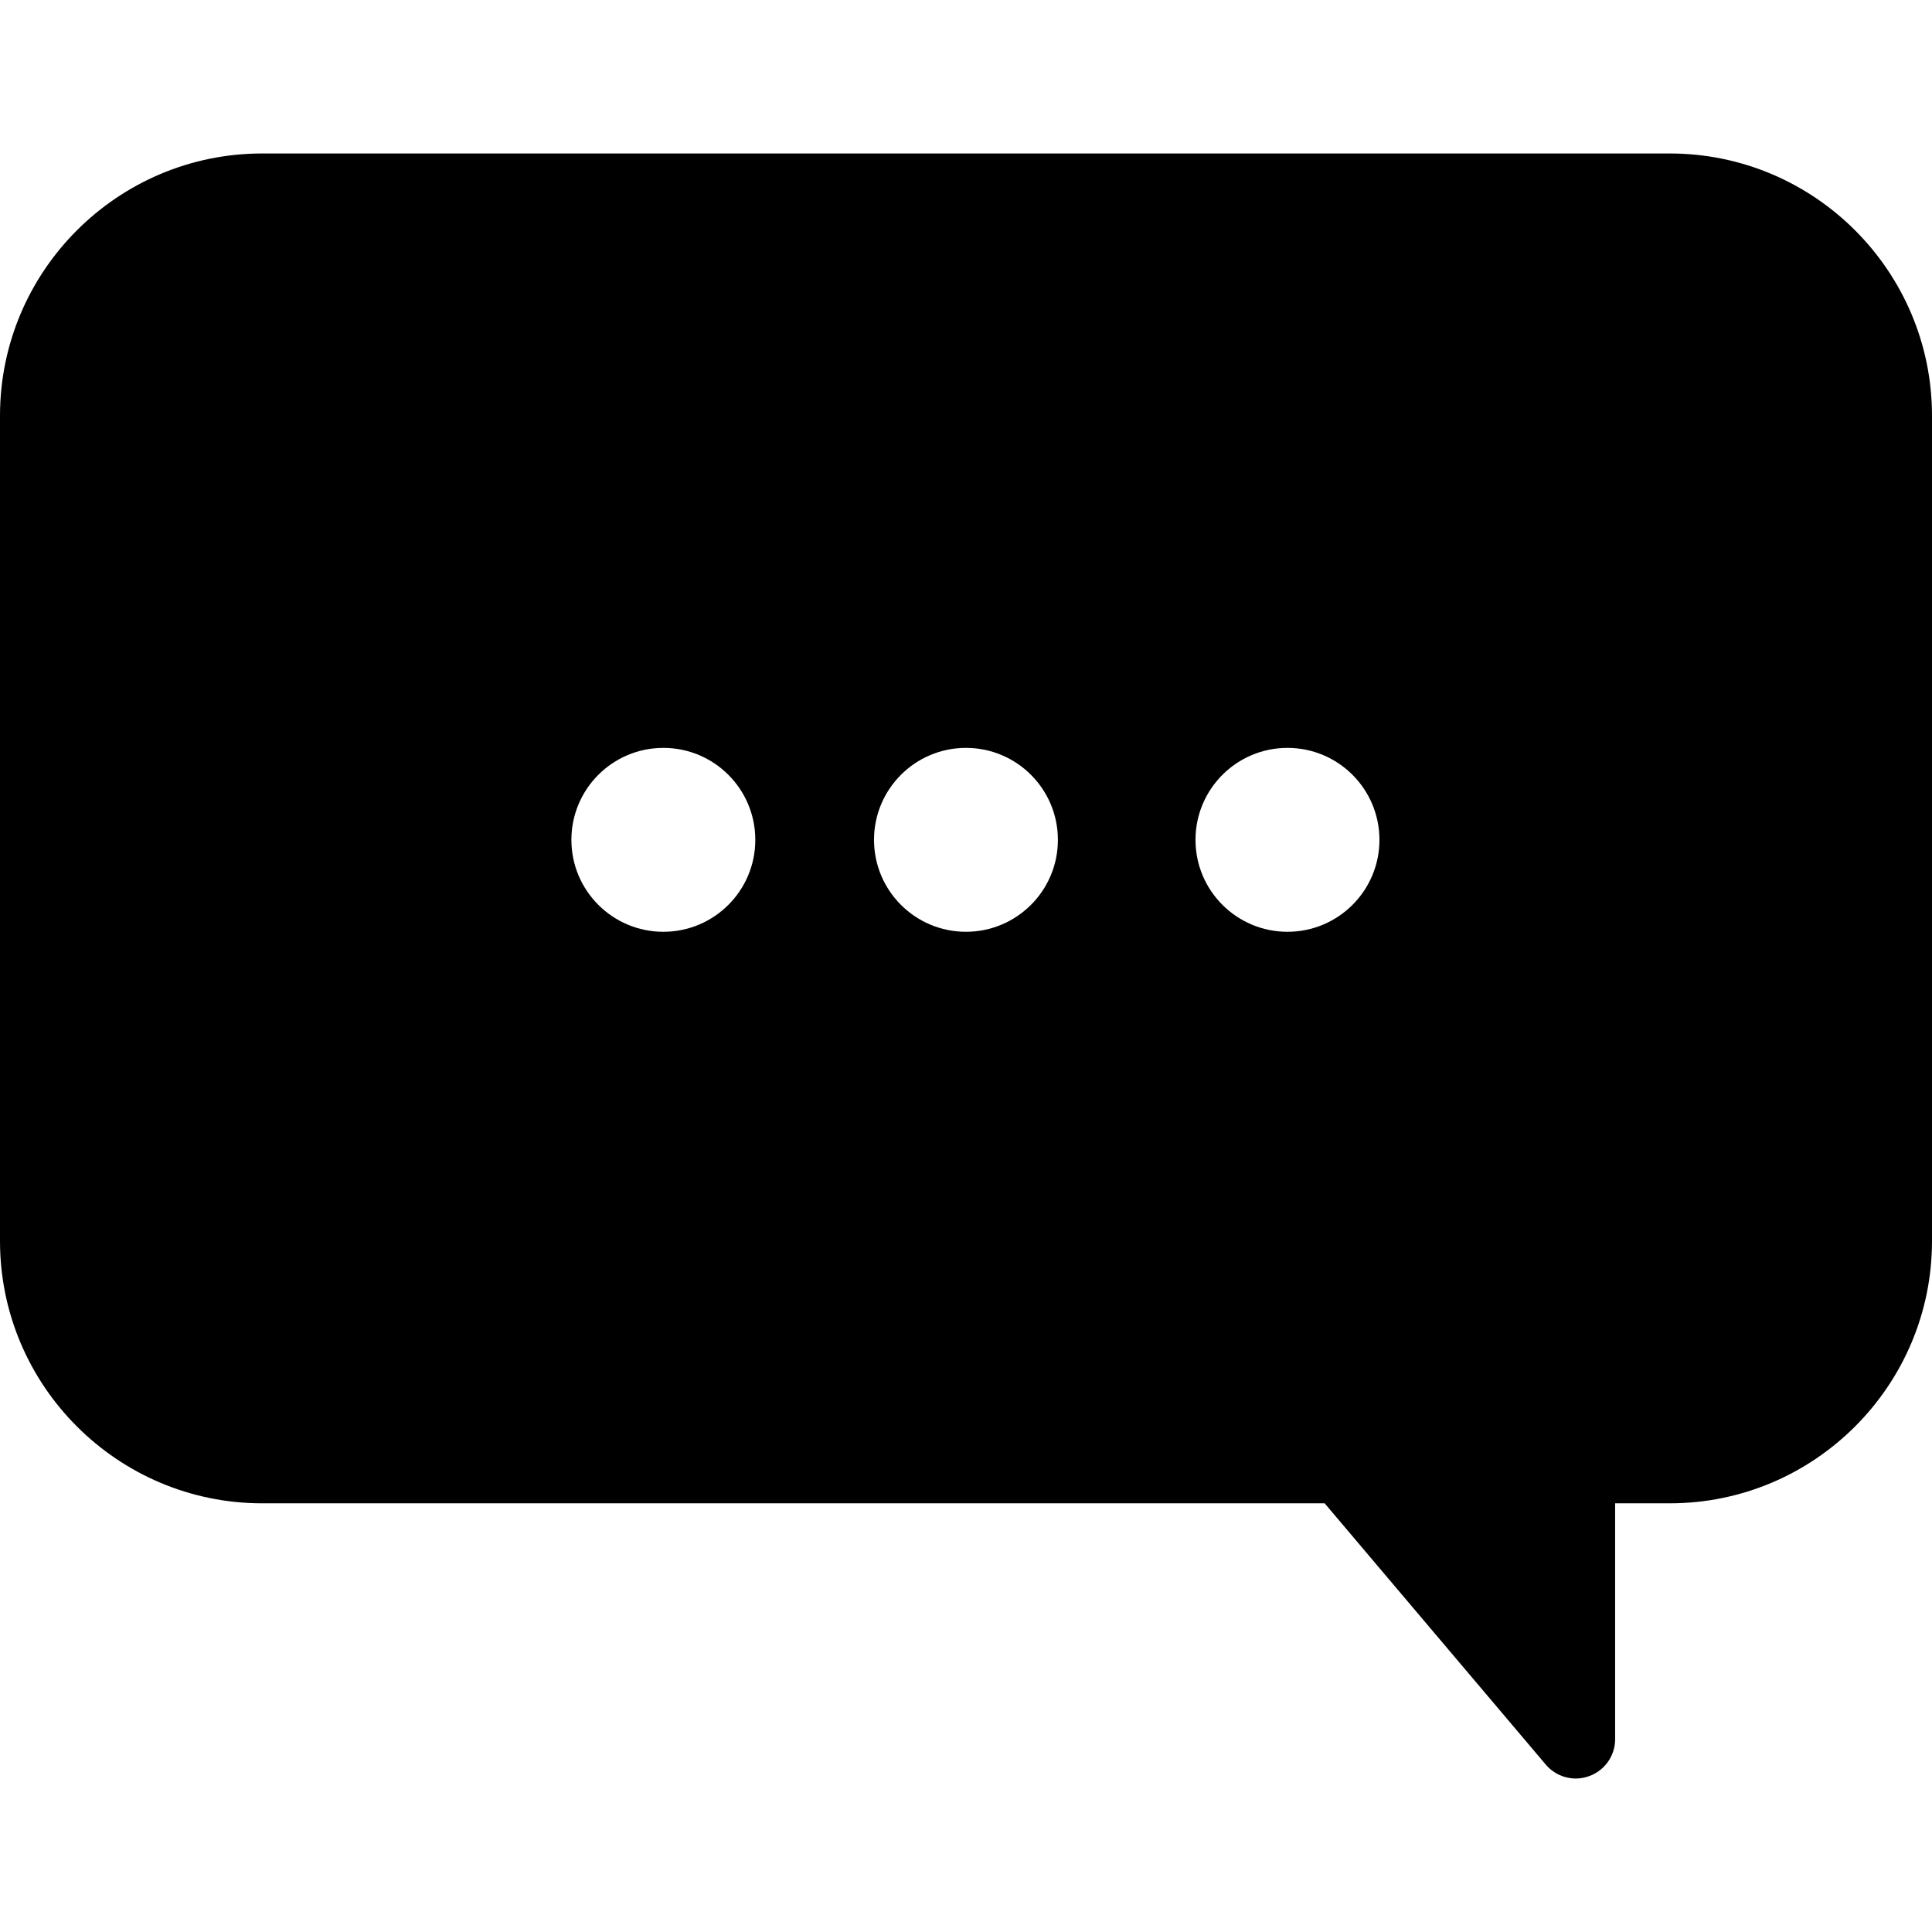 <?xml version="1.0" encoding="iso-8859-1"?>
<!-- Uploaded to: SVG Repo, www.svgrepo.com, Generator: SVG Repo Mixer Tools -->
<!DOCTYPE svg PUBLIC "-//W3C//DTD SVG 1.1//EN" "http://www.w3.org/Graphics/SVG/1.1/DTD/svg11.dtd">
<svg fill="#000000" version="1.1" id="Capa_1" xmlns="http://www.w3.org/2000/svg" xmlns:xlink="http://www.w3.org/1999/xlink" 
	 width="800px" height="800px" viewBox="0 0 302.167 302.167"
	 xml:space="preserve">
<g>
	<path d="M261.155,24.004H41.007C18.39,24.004,0,42.402,0,65.017v129.092c0,22.613,18.39,41.012,41.007,41.012h166.17l34.588,40.869
		c1.183,1.405,2.918,2.174,4.695,2.174c0.709,0,1.418-0.133,2.114-0.385c2.426-0.889,4.035-3.194,4.035-5.764V235.12h8.551
		c22.614,0,41.007-18.398,41.007-41.012V65.017C302.162,42.402,283.775,24.004,261.155,24.004z M103.751,145.733
		c-7.944,0-14.384-6.438-14.384-14.376c0-7.95,6.44-14.387,14.384-14.387c7.938,0,14.381,6.437,14.381,14.387
		C118.132,139.296,111.689,145.733,103.751,145.733z M151.078,145.733c-7.944,0-14.381-6.438-14.381-14.376
		c0-7.95,6.437-14.387,14.381-14.387c7.938,0,14.379,6.437,14.379,14.387C165.457,139.296,159.016,145.733,151.078,145.733z
		 M201.365,145.733c-7.944,0-14.388-6.438-14.388-14.376c0-7.95,6.443-14.387,14.388-14.387c7.938,0,14.382,6.437,14.382,14.387
		C215.747,139.296,209.303,145.733,201.365,145.733z"/>
</g>
</svg>